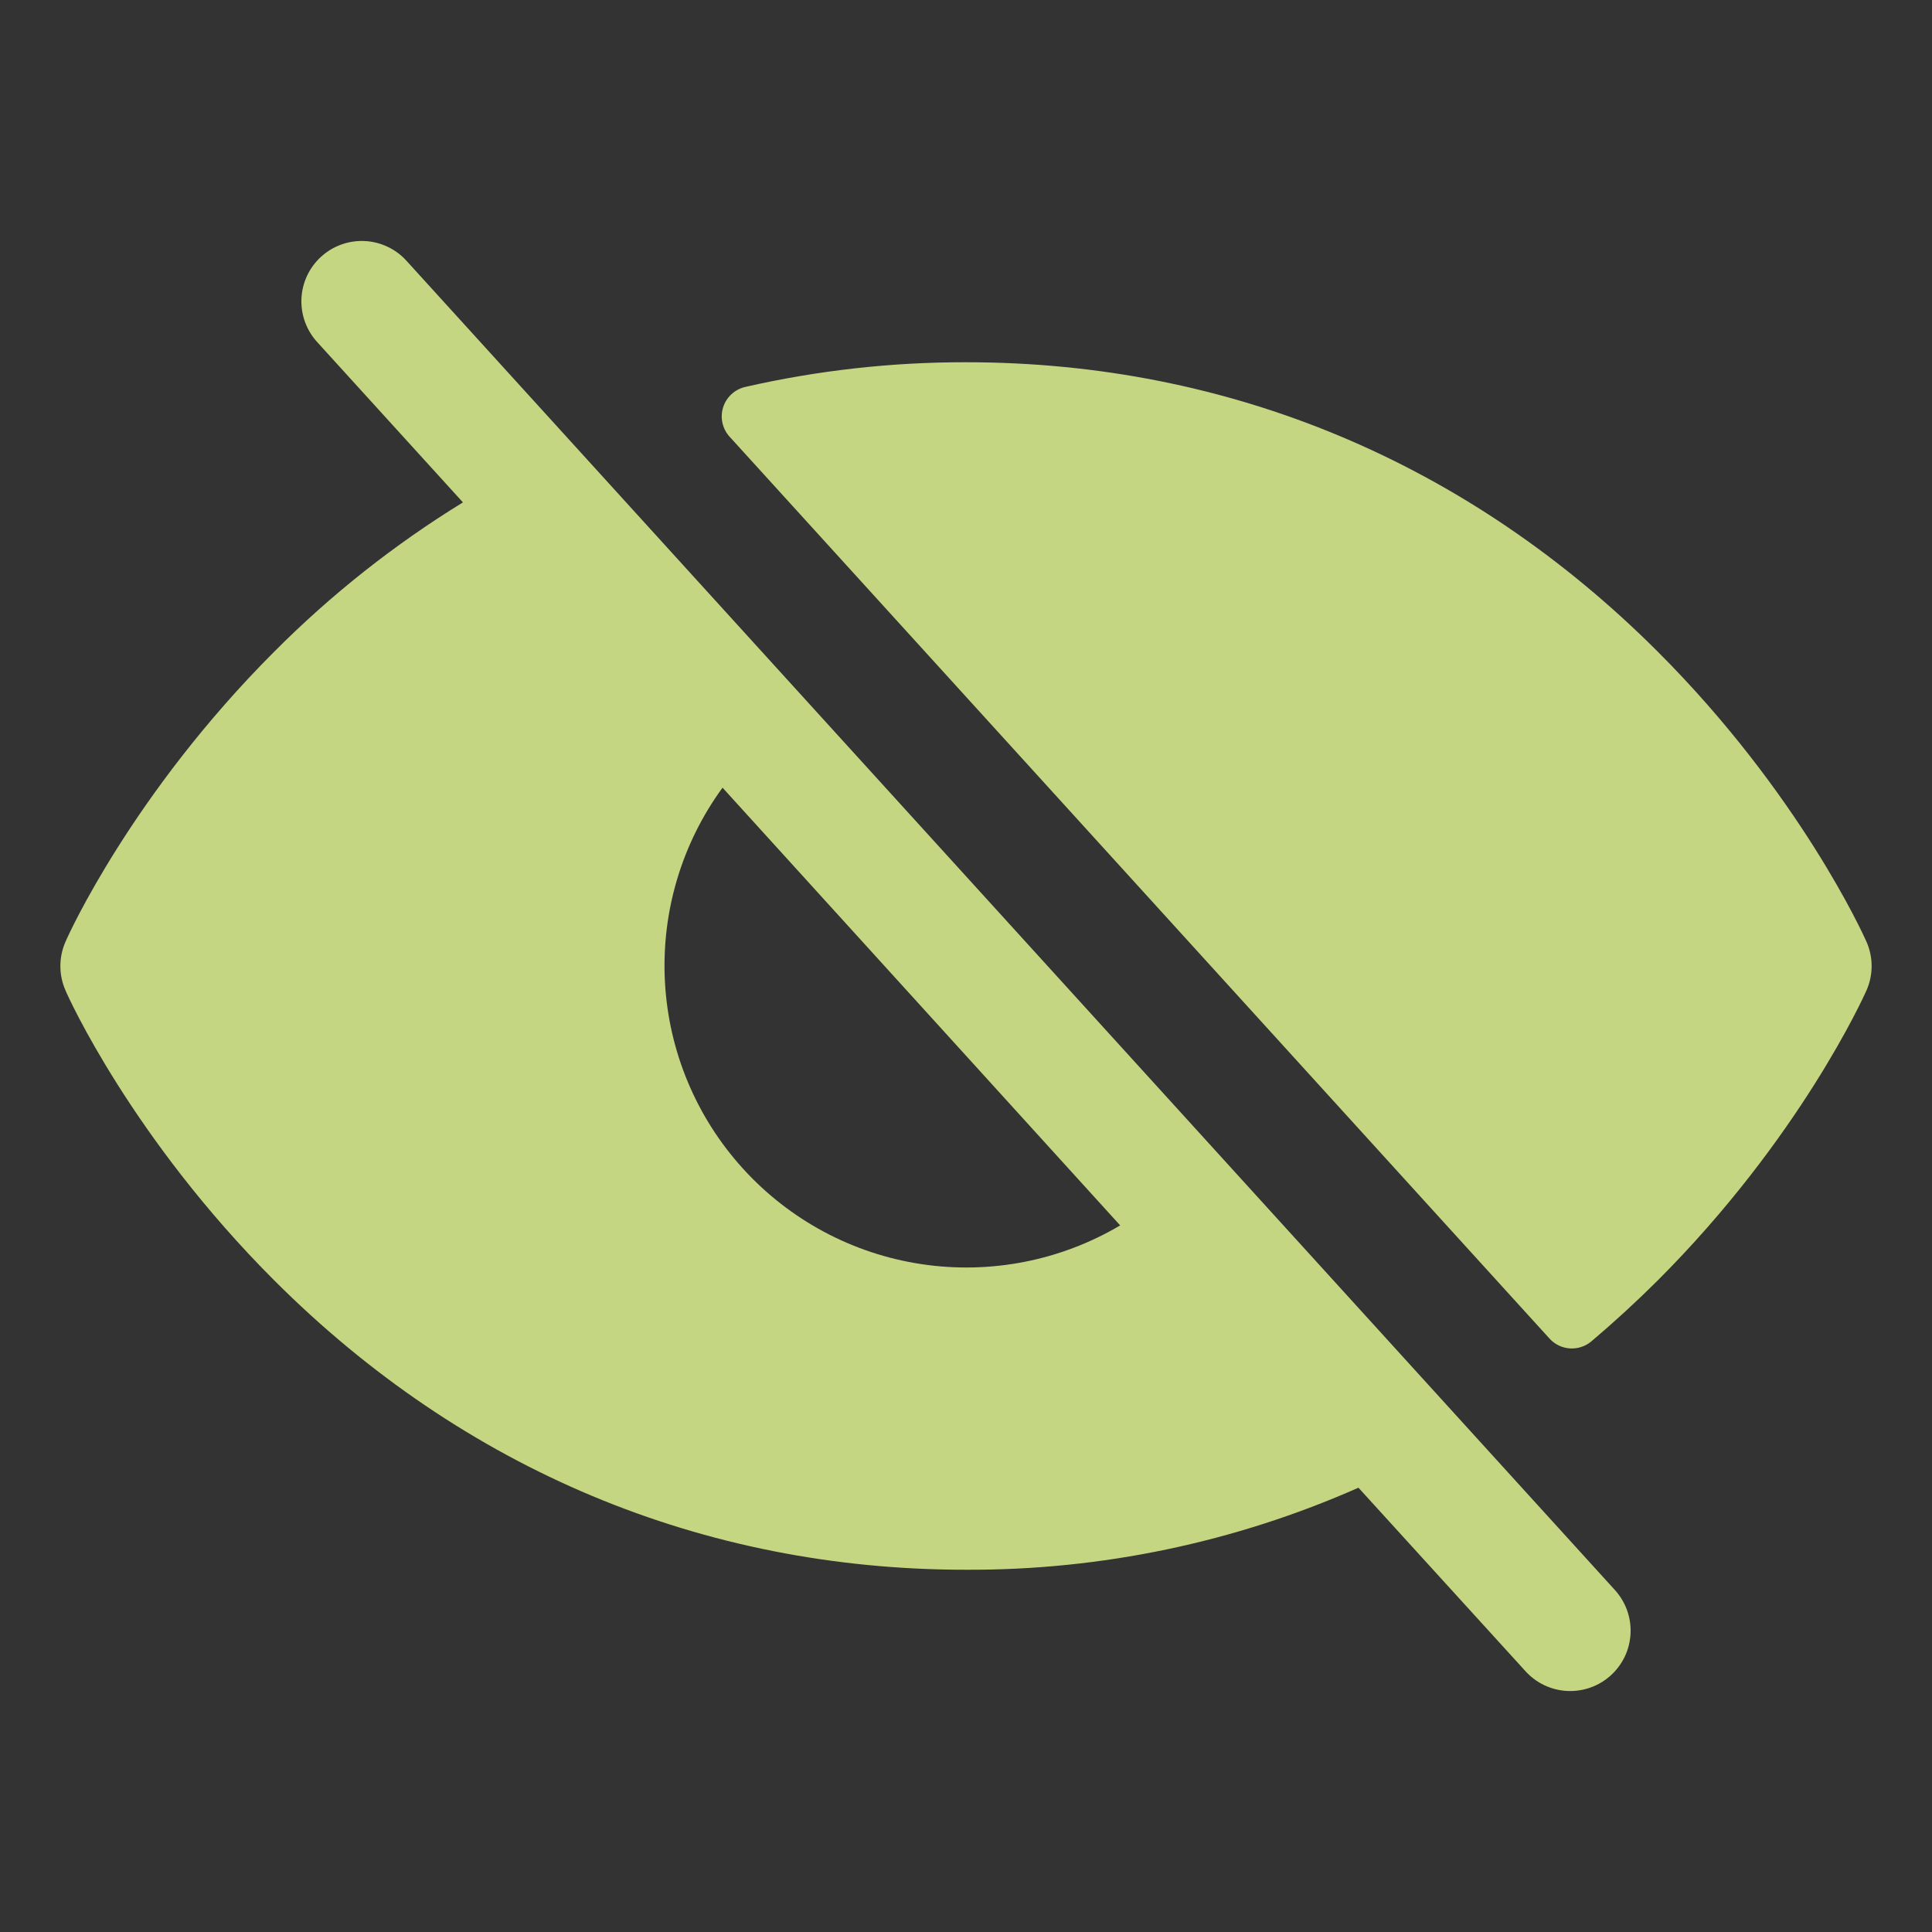 <?xml version="1.0" encoding="utf-8"?>
<svg xmlns="http://www.w3.org/2000/svg" fill="none" height="100%" overflow="visible" preserveAspectRatio="none" style="display: block;" viewBox="0 0 60 60" width="100%">
<rect x="0" y="0" width="60" height="60" fill="#333333" stroke="none"/>
<g clip-path="url(#clip0_0_3413)" id="eye-slash-fill 1" opacity="0.8">
<g id="Vector">
</g>
<path d="M22.659 13.563C22.549 13.442 22.472 13.294 22.436 13.133C22.401 12.973 22.408 12.806 22.458 12.649C22.507 12.493 22.597 12.352 22.718 12.241C22.839 12.13 22.987 12.052 23.147 12.016C25.395 11.503 27.694 11.246 30 11.25C38.175 11.25 45.602 14.358 51.483 20.238C55.896 24.652 57.881 29.055 57.963 29.241C58.07 29.48 58.125 29.74 58.125 30.002C58.125 30.265 58.07 30.524 57.963 30.764C57.881 30.949 55.896 35.351 51.483 39.764C50.814 40.43 50.127 41.06 49.423 41.656C49.237 41.813 48.998 41.892 48.755 41.876C48.513 41.861 48.285 41.751 48.122 41.571L22.659 13.563ZM50.138 49.364C50.306 49.546 50.438 49.759 50.524 49.992C50.61 50.225 50.649 50.472 50.639 50.72C50.628 50.968 50.569 51.211 50.464 51.436C50.358 51.661 50.21 51.862 50.026 52.029C49.843 52.196 49.628 52.325 49.394 52.408C49.16 52.491 48.912 52.527 48.664 52.514C48.417 52.501 48.174 52.438 47.95 52.331C47.727 52.223 47.527 52.072 47.362 51.886L42.188 46.202C38.349 47.9 34.197 48.768 30 48.75C21.825 48.75 14.398 45.642 8.517 39.764C4.104 35.351 2.109 30.949 2.037 30.764C1.93 30.524 1.875 30.265 1.875 30.002C1.875 29.74 1.93 29.48 2.037 29.241C2.109 29.062 4.104 24.652 8.517 20.238C10.28 18.467 12.247 16.911 14.377 15.602L9.862 10.636C9.693 10.454 9.562 10.241 9.476 10.008C9.39 9.776 9.351 9.528 9.361 9.28C9.372 9.032 9.431 8.789 9.536 8.564C9.642 8.339 9.79 8.138 9.974 7.971C10.158 7.804 10.372 7.675 10.606 7.592C10.84 7.509 11.088 7.473 11.336 7.486C11.583 7.499 11.826 7.562 12.05 7.67C12.273 7.777 12.473 7.928 12.637 8.114L50.138 49.364ZM34.788 38.056L22.439 24.462C21.166 26.205 20.535 28.334 20.65 30.49C20.765 32.645 21.621 34.695 23.073 36.292C24.524 37.89 26.482 38.938 28.617 39.259C30.751 39.58 32.931 39.155 34.788 38.056Z" fill="#E9FF96" id="Vector_2"/>
</g>
<defs>
<clipPath id="clip0_0_3413">
<rect fill="white" height="60" width="60"/>
</clipPath>
</defs>
</svg>